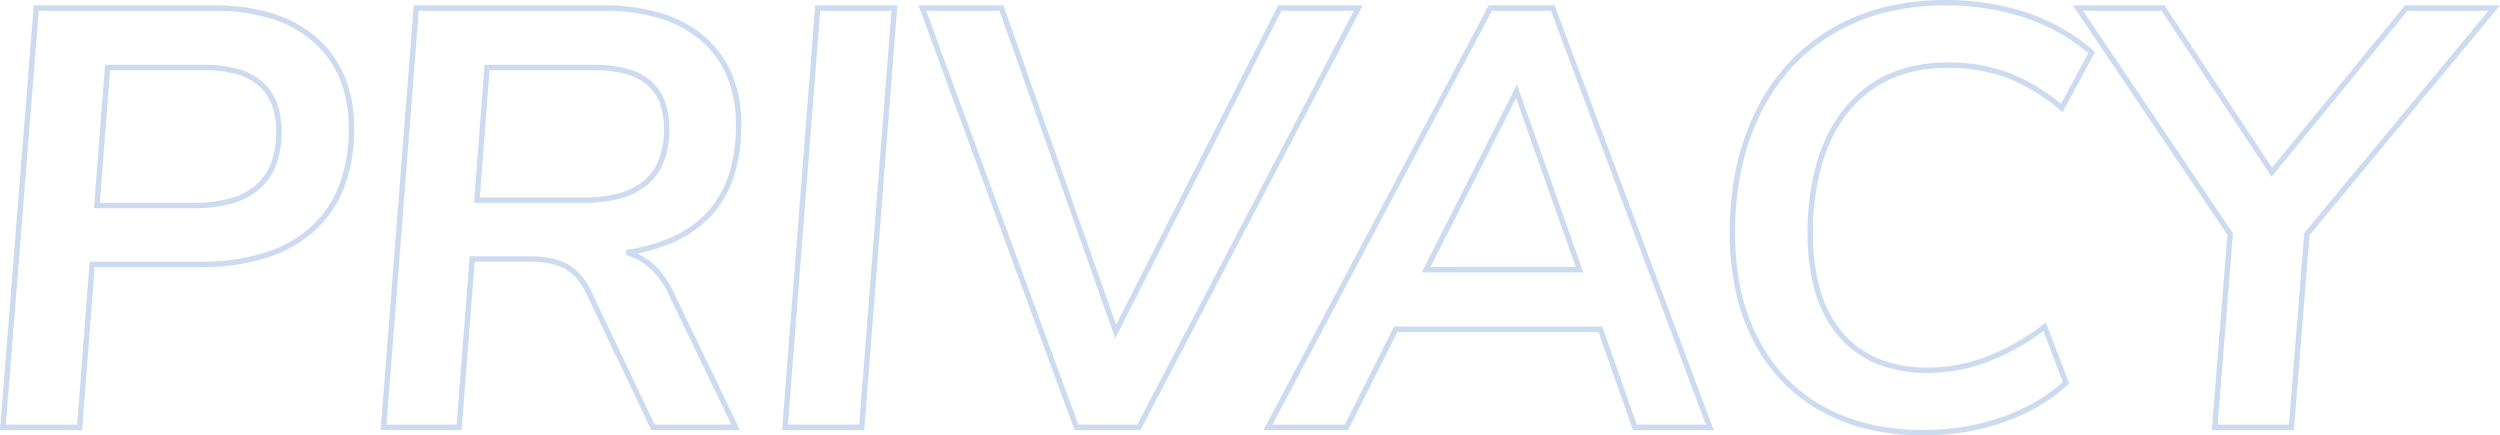 <svg xmlns="http://www.w3.org/2000/svg" width="924.791" height="161.06" viewBox="0 0 924.791 161.06"><path d="M1179.44,63.92a102.489,102.489,0,0,1,15.83,1.195A87.361,87.361,0,0,1,1209.9,68.7a75.215,75.215,0,0,1,13.1,5.881,66.917,66.917,0,0,1,11.223,8.069l.589.525-11.951,22.229-.94-.777A70.863,70.863,0,0,0,1202.187,92.7a61.784,61.784,0,0,0-21.866-3.676,58.534,58.534,0,0,0-11.139,1.02,45.632,45.632,0,0,0-9.795,3.047,41,41,0,0,0-8.483,5.067,43.887,43.887,0,0,0-7.205,7.105,51.3,51.3,0,0,0-5.758,8.908,60.747,60.747,0,0,0-4.125,10.463,91.427,91.427,0,0,0-3.314,25.65,74.131,74.131,0,0,0,2.79,21.3,42.139,42.139,0,0,0,8.3,15.557,34.794,34.794,0,0,0,13.343,9.546,48.121,48.121,0,0,0,18.131,3.2,60.978,60.978,0,0,0,21.321-3.952,84.852,84.852,0,0,0,21.2-11.907l1.06-.8,8.636,22.55-.495.46a60.39,60.39,0,0,1-10.57,7.8,76.312,76.312,0,0,1-12.874,5.936,84.719,84.719,0,0,1-14.527,3.757,94.657,94.657,0,0,1-15.509,1.251,88.474,88.474,0,0,1-20.389-2.255,68.56,68.56,0,0,1-17.609-6.782A60.947,60.947,0,0,1,1118.96,204.9a63.693,63.693,0,0,1-10.59-15,75.691,75.691,0,0,1-6.522-18.449,100.841,100.841,0,0,1-2.168-21.388,115.111,115.111,0,0,1,2.443-24.191,89.43,89.43,0,0,1,7.343-21.136,75.014,75.014,0,0,1,11.875-17.363,69.755,69.755,0,0,1,16.014-12.862,74.564,74.564,0,0,1,19.567-7.945A92.578,92.578,0,0,1,1179.44,63.92ZM1232.3,83.626a65.044,65.044,0,0,0-10.3-7.306,73.221,73.221,0,0,0-12.75-5.724,85.363,85.363,0,0,0-14.3-3.506,100.474,100.474,0,0,0-15.52-1.17,90.578,90.578,0,0,0-22.031,2.582,72.56,72.56,0,0,0-19.043,7.73,67.759,67.759,0,0,0-15.556,12.493,73.013,73.013,0,0,0-11.556,16.9,87.42,87.42,0,0,0-7.177,20.664,113.126,113.126,0,0,0-2.4,23.769,98.841,98.841,0,0,0,2.122,20.962,73.692,73.692,0,0,0,6.348,17.961,61.693,61.693,0,0,0,10.255,14.533,58.954,58.954,0,0,0,13.873,10.681,66.561,66.561,0,0,0,17.1,6.583,86.474,86.474,0,0,0,19.927,2.2,92.642,92.642,0,0,0,15.181-1.224,82.7,82.7,0,0,0,14.183-3.668,74.313,74.313,0,0,0,12.536-5.779,58.691,58.691,0,0,0,9.723-7.087l-7.205-18.813a85.9,85.9,0,0,1-20.639,11.393,62.971,62.971,0,0,1-22.019,4.078,50.1,50.1,0,0,1-18.884-3.346,36.774,36.774,0,0,1-14.1-10.09,44.121,44.121,0,0,1-8.7-16.288,76.112,76.112,0,0,1-2.875-21.877,93.408,93.408,0,0,1,3.4-26.215,62.753,62.753,0,0,1,4.262-10.808,53.3,53.3,0,0,1,5.984-9.256,45.9,45.9,0,0,1,7.535-7.429,43.021,43.021,0,0,1,8.9-5.314,47.627,47.627,0,0,1,10.225-3.182,60.541,60.541,0,0,1,11.521-1.057,63.772,63.772,0,0,1,22.573,3.8,71.771,71.771,0,0,1,19.36,11.495ZM472.316,65.9H538.8a73.408,73.408,0,0,1,21.943,3.016A44.53,44.53,0,0,1,577.2,78.034a39.02,39.02,0,0,1,10.242,14.448,49.694,49.694,0,0,1,3.4,18.858,60.568,60.568,0,0,1-3.7,21.922,43.211,43.211,0,0,1-4.646,8.84,41.316,41.316,0,0,1-6.51,7.384,48.419,48.419,0,0,1-17.967,9.944,80.747,80.747,0,0,1-24.059,3.291H494.846L490.226,223H459.837l.086-1.079Zm61.644,94.82a78.77,78.77,0,0,0,23.461-3.2,50.914,50.914,0,0,0,9.385-3.977,43.028,43.028,0,0,0,7.847-5.549,39.322,39.322,0,0,0,6.195-7.026,41.222,41.222,0,0,0,4.429-8.43,58.594,58.594,0,0,0,3.562-21.2,47.713,47.713,0,0,0-3.253-18.1,37.037,37.037,0,0,0-9.723-13.712,42.547,42.547,0,0,0-15.722-8.7A71.426,71.426,0,0,0,538.8,67.9H474.164L462,221h26.371l4.62-60.28ZM612.895,65.9H682.9a73.459,73.459,0,0,1,21.552,2.9,44.079,44.079,0,0,1,16.176,8.783,37.382,37.382,0,0,1,10.085,14.068,48.83,48.83,0,0,1,3.347,18.585,61.047,61.047,0,0,1-2.633,18.593,39.959,39.959,0,0,1-7.956,14.3,41.006,41.006,0,0,1-13.245,9.839,61.446,61.446,0,0,1-14.72,4.711,24.08,24.08,0,0,1,7.02,4.873,37.325,37.325,0,0,1,7.461,11.508L733.551,223h-32.8l-23.814-50.076c-2.1-4.48-4.773-7.66-7.946-9.454-3.206-1.812-7.629-2.731-13.148-2.731H635.425L630.585,223H600.639l.084-1.078ZM730.369,221l-22.2-46.119a35.378,35.378,0,0,0-7.051-10.914,22.6,22.6,0,0,0-9.7-5.688l.137-1.948a62.738,62.738,0,0,0,17.81-5.165,39.023,39.023,0,0,0,12.606-9.356,37.976,37.976,0,0,0,7.554-13.588,59.065,59.065,0,0,0,2.537-17.982,46.852,46.852,0,0,0-3.2-17.825,35.4,35.4,0,0,0-9.55-13.322,42.1,42.1,0,0,0-15.449-8.377A71.482,71.482,0,0,0,682.9,67.9H614.745L602.8,221h25.934l4.84-62.26H655.84c5.868,0,10.623,1.006,14.132,2.989,3.542,2,6.494,5.483,8.773,10.346L702.012,221ZM761.395,65.9h30.386l-.084,1.078L779.525,223H749.139l.084-1.078Zm28.224,2H763.245L751.3,221h26.374Zm9.988-2h31.4l.235.667,41.462,117.477L932.646,65.9h31.306L881.725,223h-24.4l-.241-.655Zm29.985,2h-27.12L858.718,221h21.8L960.648,67.9H933.874l-61.5,121.216-.778-2.2Zm180.946-2h24.395l.243.649L1093.762,223h-29.871l-12.76-36.3H976.776L958.516,223H927.2l.779-1.469Zm23.008,2h-21.805L930.523,221h26.761l18.26-36.3h77l12.76,36.3h25.569Zm193.074-2H1260.5l.3.447,39.511,59.591L1349.466,65.9h35.162l-70.456,84.995L1308.4,223h-30.386l5.778-72.231Zm32.8,2H1230.38l55.465,82.331-.028.348L1280.183,221h26.374l5.671-70.895.2-.243L1380.372,67.9h-29.958l-50.278,61.4Zm-760.708,20H535.5a44.861,44.861,0,0,1,12.308,1.524,23.523,23.523,0,0,1,8.971,4.659,19.441,19.441,0,0,1,5.436,7.822A29.915,29.915,0,0,1,564,112.66a34.31,34.31,0,0,1-2.033,12.294,22.177,22.177,0,0,1-6.177,8.922,26.738,26.738,0,0,1-10.209,5.32,51,51,0,0,1-14.042,1.744H494.6l.083-1.077Zm32.825,51.04a49.031,49.031,0,0,0,13.486-1.666,24.76,24.76,0,0,0,9.454-4.91,20.2,20.2,0,0,0,5.62-8.128A32.337,32.337,0,0,0,562,112.66a27.943,27.943,0,0,0-1.652-10.035,17.462,17.462,0,0,0-4.877-7.028,21.547,21.547,0,0,0-8.217-4.251A42.878,42.878,0,0,0,535.5,89.9H500.566l-3.8,49.04ZM639.073,87.9H679.6a45.946,45.946,0,0,1,12.147,1.439,22.713,22.713,0,0,1,8.74,4.409,18.3,18.3,0,0,1,5.237,7.527,29.494,29.494,0,0,1,1.716,10.5,32.6,32.6,0,0,1-1.979,11.817,21.318,21.318,0,0,1-6.015,8.578,26.129,26.129,0,0,1-9.932,5.111,50.2,50.2,0,0,1-13.653,1.675H635.181l.082-1.076Zm36.787,49.06a48.22,48.22,0,0,0,13.1-1.6,24.153,24.153,0,0,0,9.18-4.707,19.342,19.342,0,0,0,5.452-7.784,30.625,30.625,0,0,0,1.843-11.091,27.521,27.521,0,0,0-1.584-9.79,16.321,16.321,0,0,0-4.664-6.718,20.743,20.743,0,0,0-7.979-4.006A43.975,43.975,0,0,0,679.6,89.9H640.927l-3.588,47.06Zm345.124-41.8,24.57,69.537h-59.8Zm21.742,67.537-22.07-62.463L989.008,162.7Z" transform="translate(-459.837 -63.92)" fill="#ccdbef" style="mix-blend-mode:multiply;isolation:isolate"/></svg>